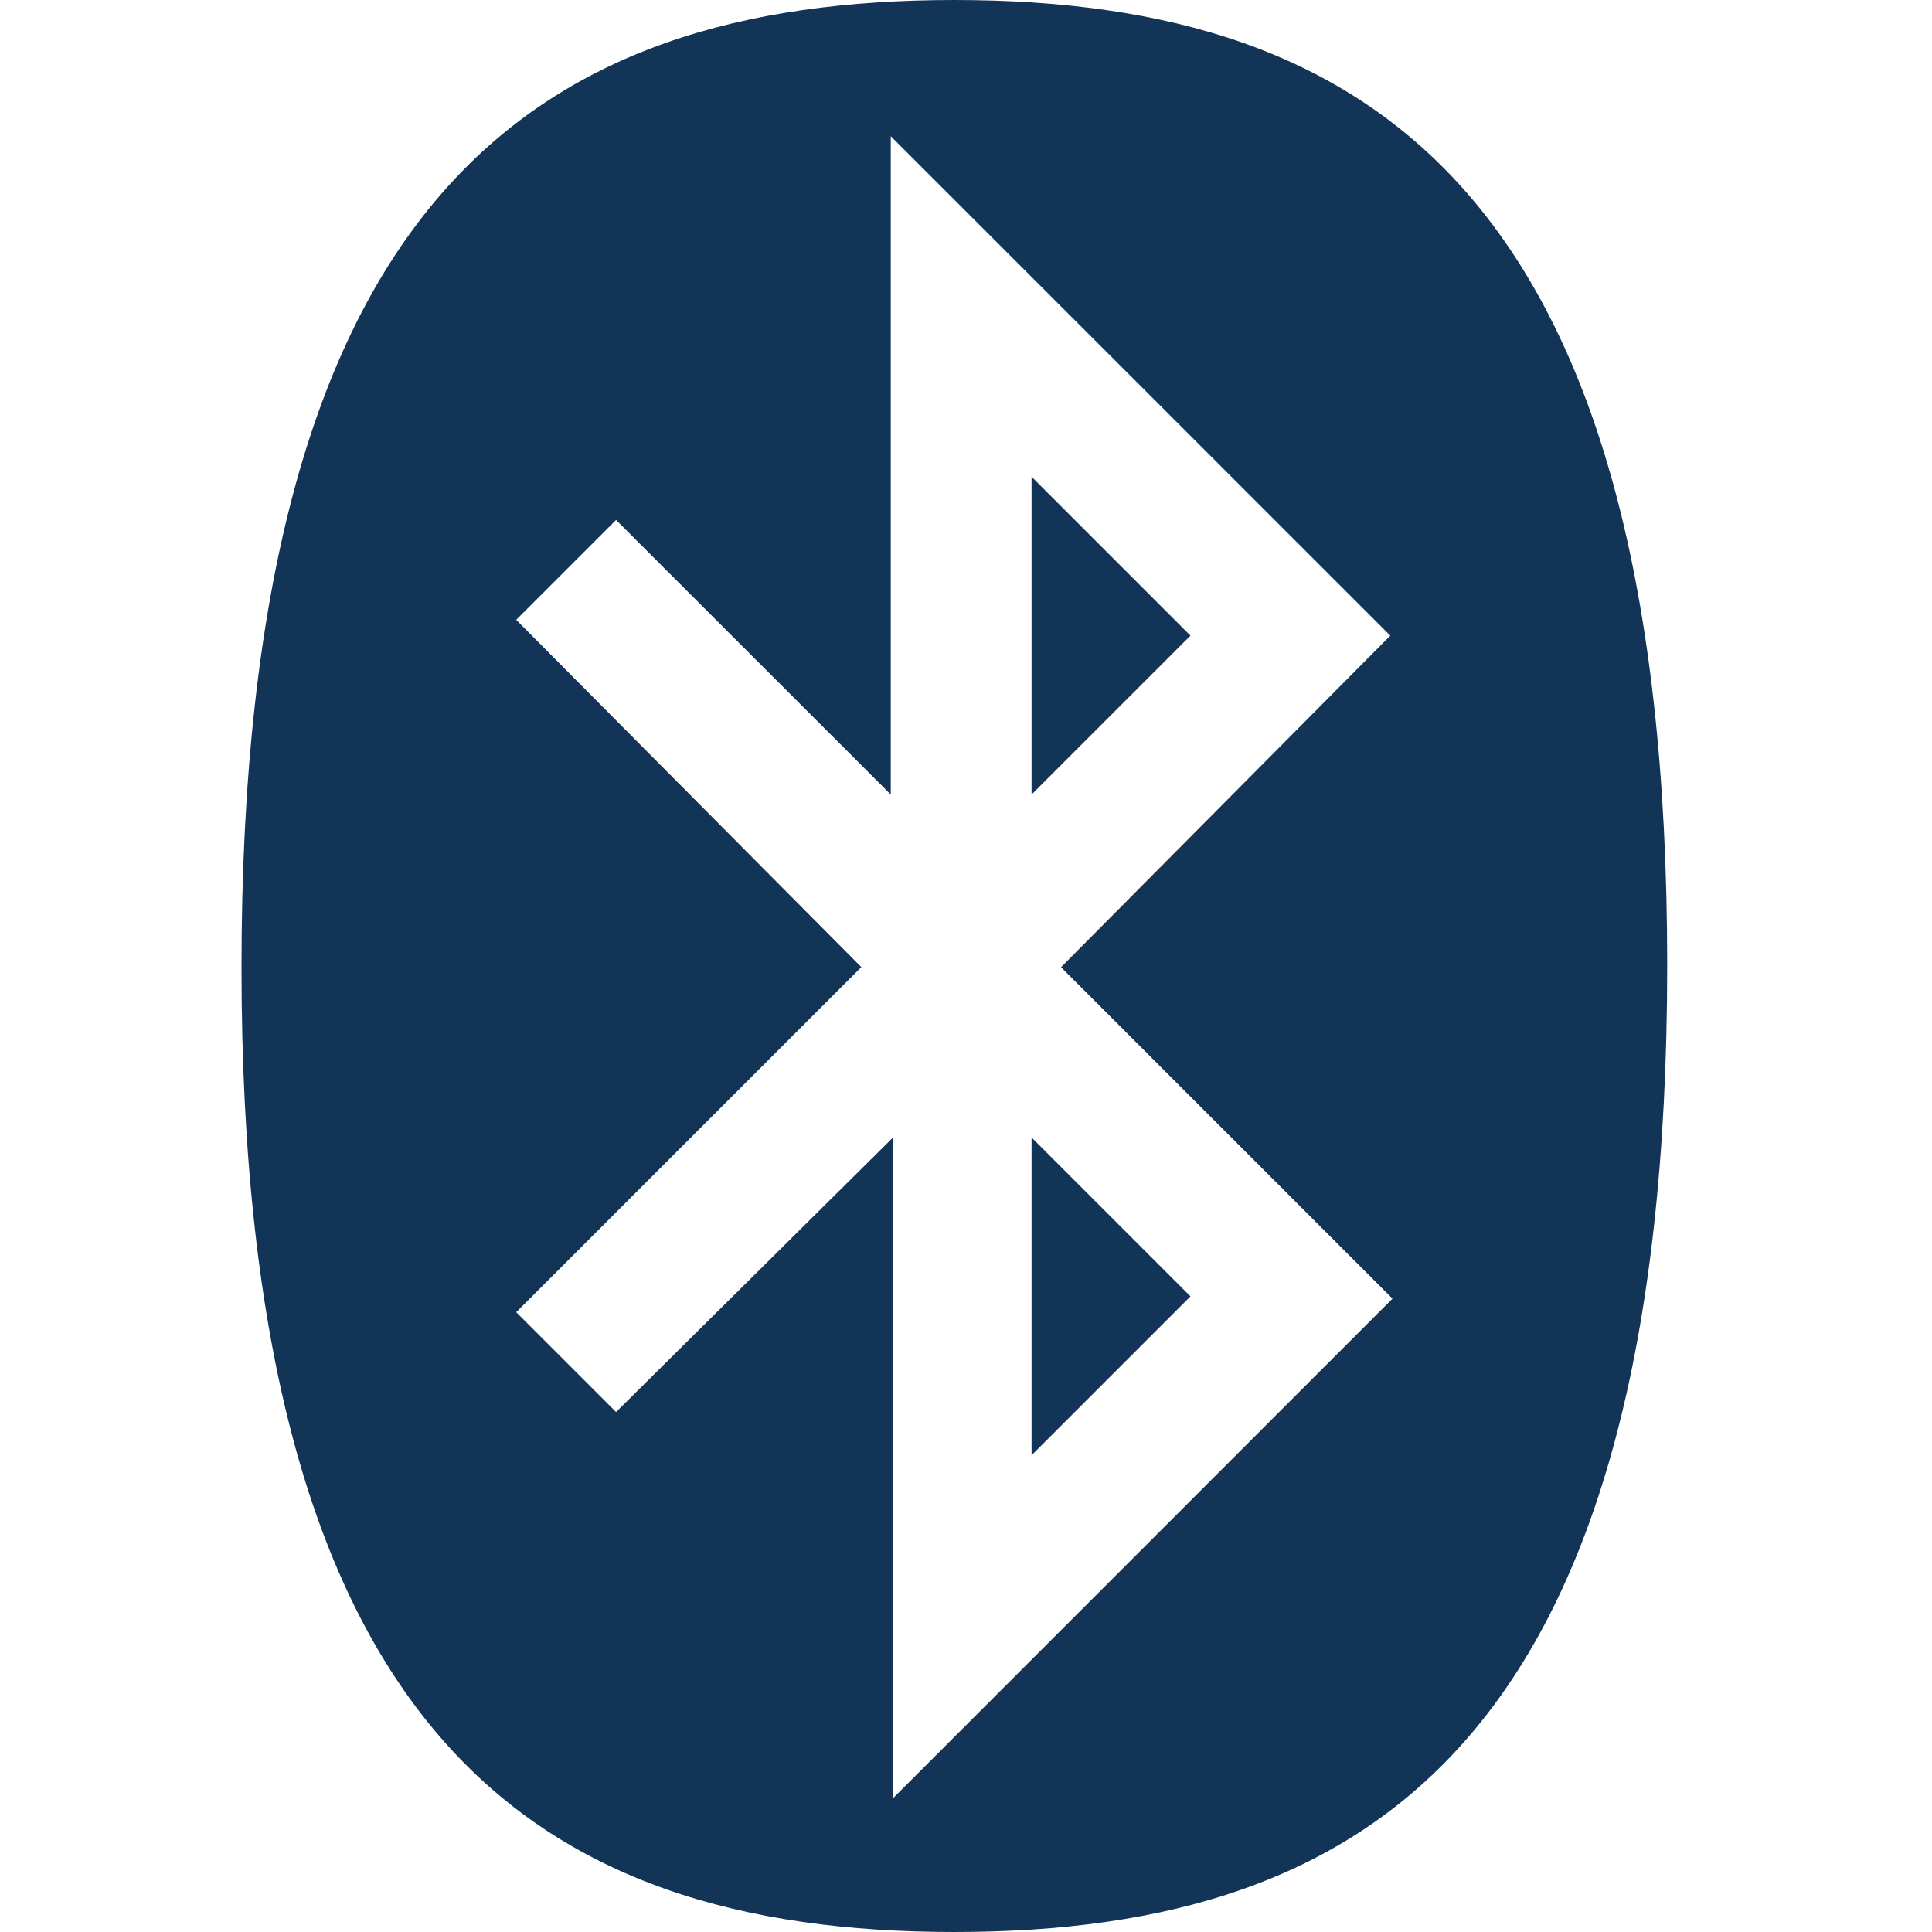 <svg xmlns="http://www.w3.org/2000/svg" width="50" height="50" viewBox="0 0 16 16"><path fill="#123456" fill-rule="evenodd" d="m8.543 3.948l1.316 1.316L8.543 6.58zm0 8.104l1.316-1.316L8.543 9.42zm-1.41-4.043L4.275 5.133l.827-.827L7.377 6.58V1.128l4.137 4.136L8.787 8.01l2.745 2.745l-4.136 4.137V9.42l-2.294 2.274l-.827-.827zM7.903 16c3.498 0 5.904-1.655 5.904-8.01c0-6.335-2.406-7.99-5.903-7.99S2 1.655 2 8.01C2 14.344 4.407 16 7.904 16Z"/></svg>